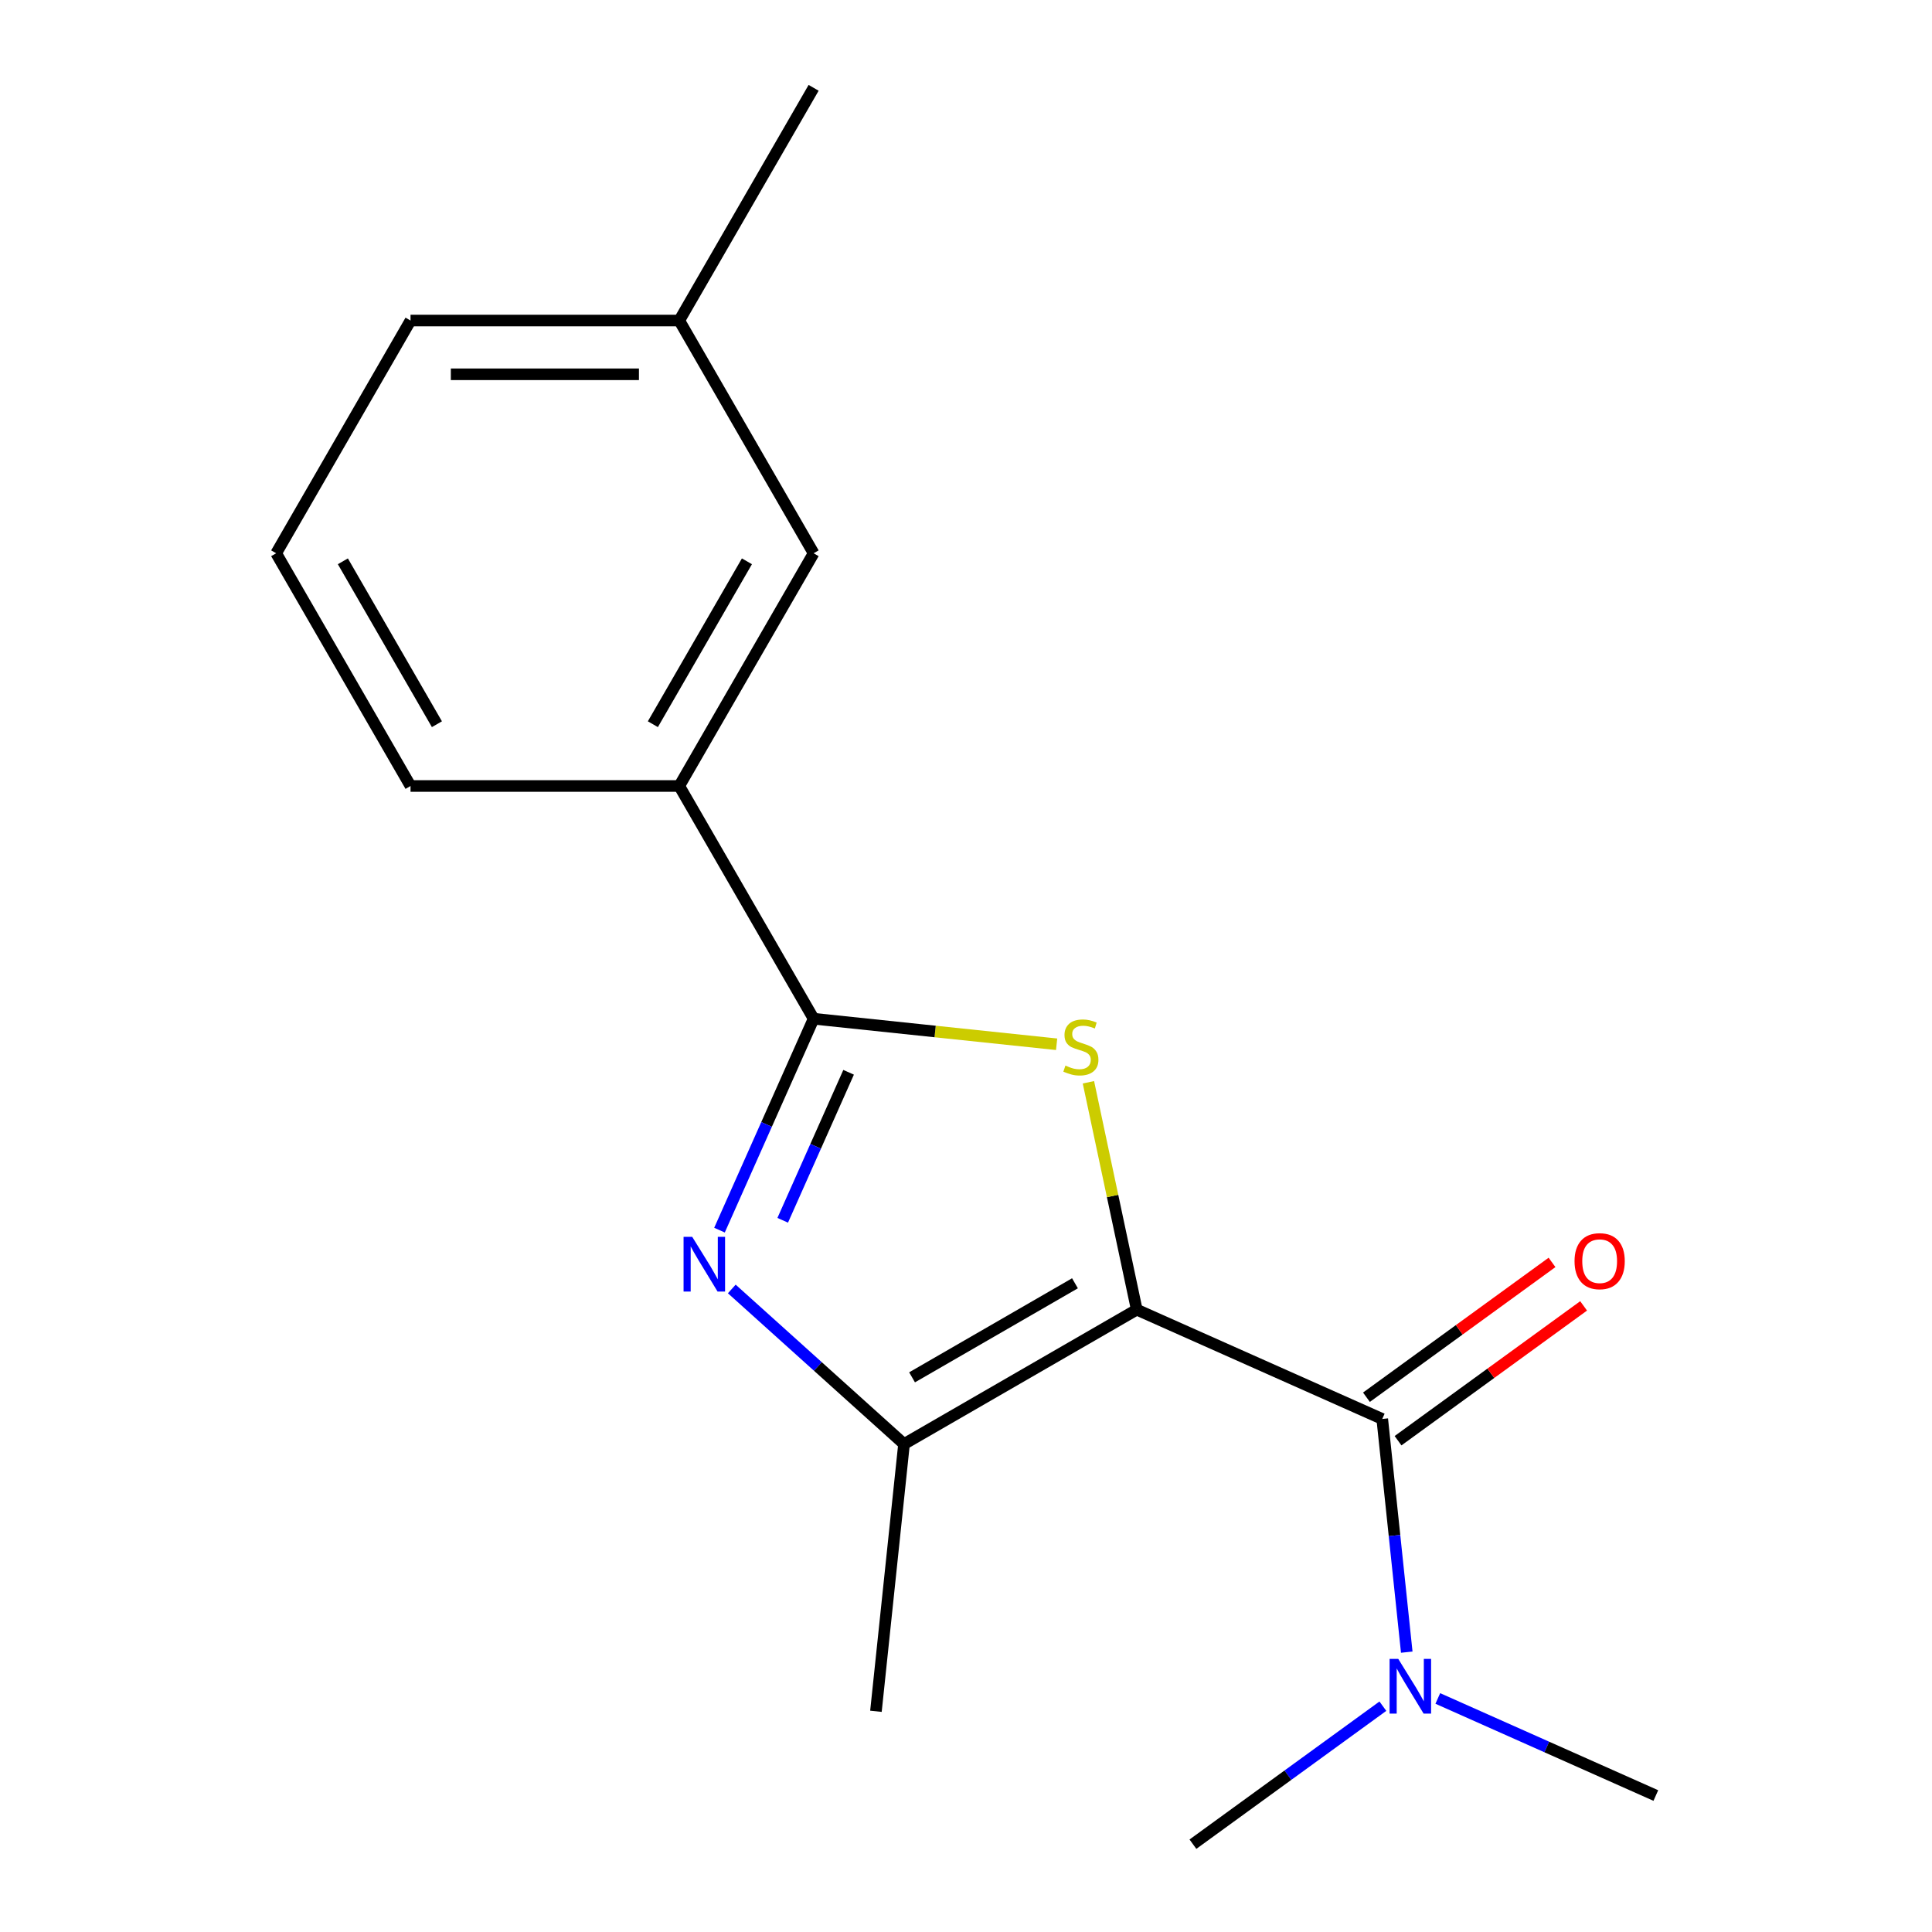 <?xml version='1.0' encoding='iso-8859-1'?>
<svg version='1.1' baseProfile='full'
              xmlns='http://www.w3.org/2000/svg'
                      xmlns:rdkit='http://www.rdkit.org/xml'
                      xmlns:xlink='http://www.w3.org/1999/xlink'
                  xml:space='preserve'
width='1000px' height='1000px' viewBox='0 0 1000 1000'>
<!-- END OF HEADER -->
<rect style='opacity:1.0;fill:#FFFFFF;stroke:none' width='1000' height='1000' x='0' y='0'> </rect>
<path class='bond-0' d='M 588.381,677.882 L 575.872,619.034' style='fill:none;fill-rule:evenodd;stroke:#000000;stroke-width:6px;stroke-linecap:butt;stroke-linejoin:miter;stroke-opacity:1' />
<path class='bond-0' d='M 575.872,619.034 L 563.364,560.185' style='fill:none;fill-rule:evenodd;stroke:#CCCC00;stroke-width:6px;stroke-linecap:butt;stroke-linejoin:miter;stroke-opacity:1' />
<path class='bond-3' d='M 588.381,677.882 L 467.922,747.429' style='fill:none;fill-rule:evenodd;stroke:#000000;stroke-width:6px;stroke-linecap:butt;stroke-linejoin:miter;stroke-opacity:1' />
<path class='bond-3' d='M 556.403,664.223 L 472.082,712.905' style='fill:none;fill-rule:evenodd;stroke:#000000;stroke-width:6px;stroke-linecap:butt;stroke-linejoin:miter;stroke-opacity:1' />
<path class='bond-4' d='M 588.381,677.882 L 715.449,734.457' style='fill:none;fill-rule:evenodd;stroke:#000000;stroke-width:6px;stroke-linecap:butt;stroke-linejoin:miter;stroke-opacity:1' />
<path class='bond-1' d='M 546.905,540.508 L 484.017,533.899' style='fill:none;fill-rule:evenodd;stroke:#CCCC00;stroke-width:6px;stroke-linecap:butt;stroke-linejoin:miter;stroke-opacity:1' />
<path class='bond-1' d='M 484.017,533.899 L 421.13,527.289' style='fill:none;fill-rule:evenodd;stroke:#000000;stroke-width:6px;stroke-linecap:butt;stroke-linejoin:miter;stroke-opacity:1' />
<path class='bond-5' d='M 421.13,527.289 L 351.583,406.83' style='fill:none;fill-rule:evenodd;stroke:#000000;stroke-width:6px;stroke-linecap:butt;stroke-linejoin:miter;stroke-opacity:1' />
<path class='bond-17' d='M 421.13,527.289 L 396.769,582.004' style='fill:none;fill-rule:evenodd;stroke:#000000;stroke-width:6px;stroke-linecap:butt;stroke-linejoin:miter;stroke-opacity:1' />
<path class='bond-17' d='M 396.769,582.004 L 372.408,636.72' style='fill:none;fill-rule:evenodd;stroke:#0000FF;stroke-width:6px;stroke-linecap:butt;stroke-linejoin:miter;stroke-opacity:1' />
<path class='bond-17' d='M 439.236,555.018 L 422.183,593.319' style='fill:none;fill-rule:evenodd;stroke:#000000;stroke-width:6px;stroke-linecap:butt;stroke-linejoin:miter;stroke-opacity:1' />
<path class='bond-17' d='M 422.183,593.319 L 405.13,631.62' style='fill:none;fill-rule:evenodd;stroke:#0000FF;stroke-width:6px;stroke-linecap:butt;stroke-linejoin:miter;stroke-opacity:1' />
<path class='bond-2' d='M 378.773,667.159 L 423.348,707.294' style='fill:none;fill-rule:evenodd;stroke:#0000FF;stroke-width:6px;stroke-linecap:butt;stroke-linejoin:miter;stroke-opacity:1' />
<path class='bond-2' d='M 423.348,707.294 L 467.922,747.429' style='fill:none;fill-rule:evenodd;stroke:#000000;stroke-width:6px;stroke-linecap:butt;stroke-linejoin:miter;stroke-opacity:1' />
<path class='bond-10' d='M 467.922,747.429 L 453.383,885.761' style='fill:none;fill-rule:evenodd;stroke:#000000;stroke-width:6px;stroke-linecap:butt;stroke-linejoin:miter;stroke-opacity:1' />
<path class='bond-6' d='M 715.449,734.457 L 721.792,794.804' style='fill:none;fill-rule:evenodd;stroke:#000000;stroke-width:6px;stroke-linecap:butt;stroke-linejoin:miter;stroke-opacity:1' />
<path class='bond-6' d='M 721.792,794.804 L 728.135,855.151' style='fill:none;fill-rule:evenodd;stroke:#0000FF;stroke-width:6px;stroke-linecap:butt;stroke-linejoin:miter;stroke-opacity:1' />
<path class='bond-7' d='M 723.625,745.71 L 771.651,710.817' style='fill:none;fill-rule:evenodd;stroke:#000000;stroke-width:6px;stroke-linecap:butt;stroke-linejoin:miter;stroke-opacity:1' />
<path class='bond-7' d='M 771.651,710.817 L 819.677,675.924' style='fill:none;fill-rule:evenodd;stroke:#FF0000;stroke-width:6px;stroke-linecap:butt;stroke-linejoin:miter;stroke-opacity:1' />
<path class='bond-7' d='M 707.274,723.204 L 755.3,688.311' style='fill:none;fill-rule:evenodd;stroke:#000000;stroke-width:6px;stroke-linecap:butt;stroke-linejoin:miter;stroke-opacity:1' />
<path class='bond-7' d='M 755.3,688.311 L 803.325,653.418' style='fill:none;fill-rule:evenodd;stroke:#FF0000;stroke-width:6px;stroke-linecap:butt;stroke-linejoin:miter;stroke-opacity:1' />
<path class='bond-8' d='M 351.583,406.83 L 421.13,286.372' style='fill:none;fill-rule:evenodd;stroke:#000000;stroke-width:6px;stroke-linecap:butt;stroke-linejoin:miter;stroke-opacity:1' />
<path class='bond-8' d='M 337.924,374.852 L 386.607,290.531' style='fill:none;fill-rule:evenodd;stroke:#000000;stroke-width:6px;stroke-linecap:butt;stroke-linejoin:miter;stroke-opacity:1' />
<path class='bond-11' d='M 351.583,406.83 L 212.49,406.83' style='fill:none;fill-rule:evenodd;stroke:#000000;stroke-width:6px;stroke-linecap:butt;stroke-linejoin:miter;stroke-opacity:1' />
<path class='bond-13' d='M 744.206,879.118 L 800.631,904.241' style='fill:none;fill-rule:evenodd;stroke:#0000FF;stroke-width:6px;stroke-linecap:butt;stroke-linejoin:miter;stroke-opacity:1' />
<path class='bond-13' d='M 800.631,904.241 L 857.057,929.363' style='fill:none;fill-rule:evenodd;stroke:#000000;stroke-width:6px;stroke-linecap:butt;stroke-linejoin:miter;stroke-opacity:1' />
<path class='bond-14' d='M 715.771,883.118 L 666.615,918.832' style='fill:none;fill-rule:evenodd;stroke:#0000FF;stroke-width:6px;stroke-linecap:butt;stroke-linejoin:miter;stroke-opacity:1' />
<path class='bond-14' d='M 666.615,918.832 L 617.46,954.545' style='fill:none;fill-rule:evenodd;stroke:#000000;stroke-width:6px;stroke-linecap:butt;stroke-linejoin:miter;stroke-opacity:1' />
<path class='bond-9' d='M 421.13,286.372 L 351.583,165.913' style='fill:none;fill-rule:evenodd;stroke:#000000;stroke-width:6px;stroke-linecap:butt;stroke-linejoin:miter;stroke-opacity:1' />
<path class='bond-16' d='M 351.583,165.913 L 421.13,45.455' style='fill:none;fill-rule:evenodd;stroke:#000000;stroke-width:6px;stroke-linecap:butt;stroke-linejoin:miter;stroke-opacity:1' />
<path class='bond-18' d='M 351.583,165.913 L 212.49,165.913' style='fill:none;fill-rule:evenodd;stroke:#000000;stroke-width:6px;stroke-linecap:butt;stroke-linejoin:miter;stroke-opacity:1' />
<path class='bond-18' d='M 330.719,193.732 L 233.354,193.732' style='fill:none;fill-rule:evenodd;stroke:#000000;stroke-width:6px;stroke-linecap:butt;stroke-linejoin:miter;stroke-opacity:1' />
<path class='bond-12' d='M 212.49,406.83 L 142.943,286.372' style='fill:none;fill-rule:evenodd;stroke:#000000;stroke-width:6px;stroke-linecap:butt;stroke-linejoin:miter;stroke-opacity:1' />
<path class='bond-12' d='M 226.15,374.852 L 177.467,290.531' style='fill:none;fill-rule:evenodd;stroke:#000000;stroke-width:6px;stroke-linecap:butt;stroke-linejoin:miter;stroke-opacity:1' />
<path class='bond-15' d='M 142.943,286.372 L 212.49,165.913' style='fill:none;fill-rule:evenodd;stroke:#000000;stroke-width:6px;stroke-linecap:butt;stroke-linejoin:miter;stroke-opacity:1' />
<path  class='atom-1' d='M 551.462 551.548
Q 551.782 551.668, 553.102 552.228
Q 554.422 552.788, 555.862 553.148
Q 557.342 553.468, 558.782 553.468
Q 561.462 553.468, 563.022 552.188
Q 564.582 550.868, 564.582 548.588
Q 564.582 547.028, 563.782 546.068
Q 563.022 545.108, 561.822 544.588
Q 560.622 544.068, 558.622 543.468
Q 556.102 542.708, 554.582 541.988
Q 553.102 541.268, 552.022 539.748
Q 550.982 538.228, 550.982 535.668
Q 550.982 532.108, 553.382 529.908
Q 555.822 527.708, 560.622 527.708
Q 563.902 527.708, 567.622 529.268
L 566.702 532.348
Q 563.302 530.948, 560.742 530.948
Q 557.982 530.948, 556.462 532.108
Q 554.942 533.228, 554.982 535.188
Q 554.982 536.708, 555.742 537.628
Q 556.542 538.548, 557.662 539.068
Q 558.822 539.588, 560.742 540.188
Q 563.302 540.988, 564.822 541.788
Q 566.342 542.588, 567.422 544.228
Q 568.542 545.828, 568.542 548.588
Q 568.542 552.508, 565.902 554.628
Q 563.302 556.708, 558.942 556.708
Q 556.422 556.708, 554.502 556.148
Q 552.622 555.628, 550.382 554.708
L 551.462 551.548
' fill='#CCCC00'/>
<path  class='atom-3' d='M 358.296 640.197
L 367.576 655.197
Q 368.496 656.677, 369.976 659.357
Q 371.456 662.037, 371.536 662.197
L 371.536 640.197
L 375.296 640.197
L 375.296 668.517
L 371.416 668.517
L 361.456 652.117
Q 360.296 650.197, 359.056 647.997
Q 357.856 645.797, 357.496 645.117
L 357.496 668.517
L 353.816 668.517
L 353.816 640.197
L 358.296 640.197
' fill='#0000FF'/>
<path  class='atom-7' d='M 723.729 858.628
L 733.009 873.628
Q 733.929 875.108, 735.409 877.788
Q 736.889 880.468, 736.969 880.628
L 736.969 858.628
L 740.729 858.628
L 740.729 886.948
L 736.849 886.948
L 726.889 870.548
Q 725.729 868.628, 724.489 866.428
Q 723.289 864.228, 722.929 863.548
L 722.929 886.948
L 719.249 886.948
L 719.249 858.628
L 723.729 858.628
' fill='#0000FF'/>
<path  class='atom-8' d='M 814.978 652.779
Q 814.978 645.979, 818.338 642.179
Q 821.698 638.379, 827.978 638.379
Q 834.258 638.379, 837.618 642.179
Q 840.978 645.979, 840.978 652.779
Q 840.978 659.659, 837.578 663.579
Q 834.178 667.459, 827.978 667.459
Q 821.738 667.459, 818.338 663.579
Q 814.978 659.699, 814.978 652.779
M 827.978 664.259
Q 832.298 664.259, 834.618 661.379
Q 836.978 658.459, 836.978 652.779
Q 836.978 647.219, 834.618 644.419
Q 832.298 641.579, 827.978 641.579
Q 823.658 641.579, 821.298 644.379
Q 818.978 647.179, 818.978 652.779
Q 818.978 658.499, 821.298 661.379
Q 823.658 664.259, 827.978 664.259
' fill='#FF0000'/>
</svg>
